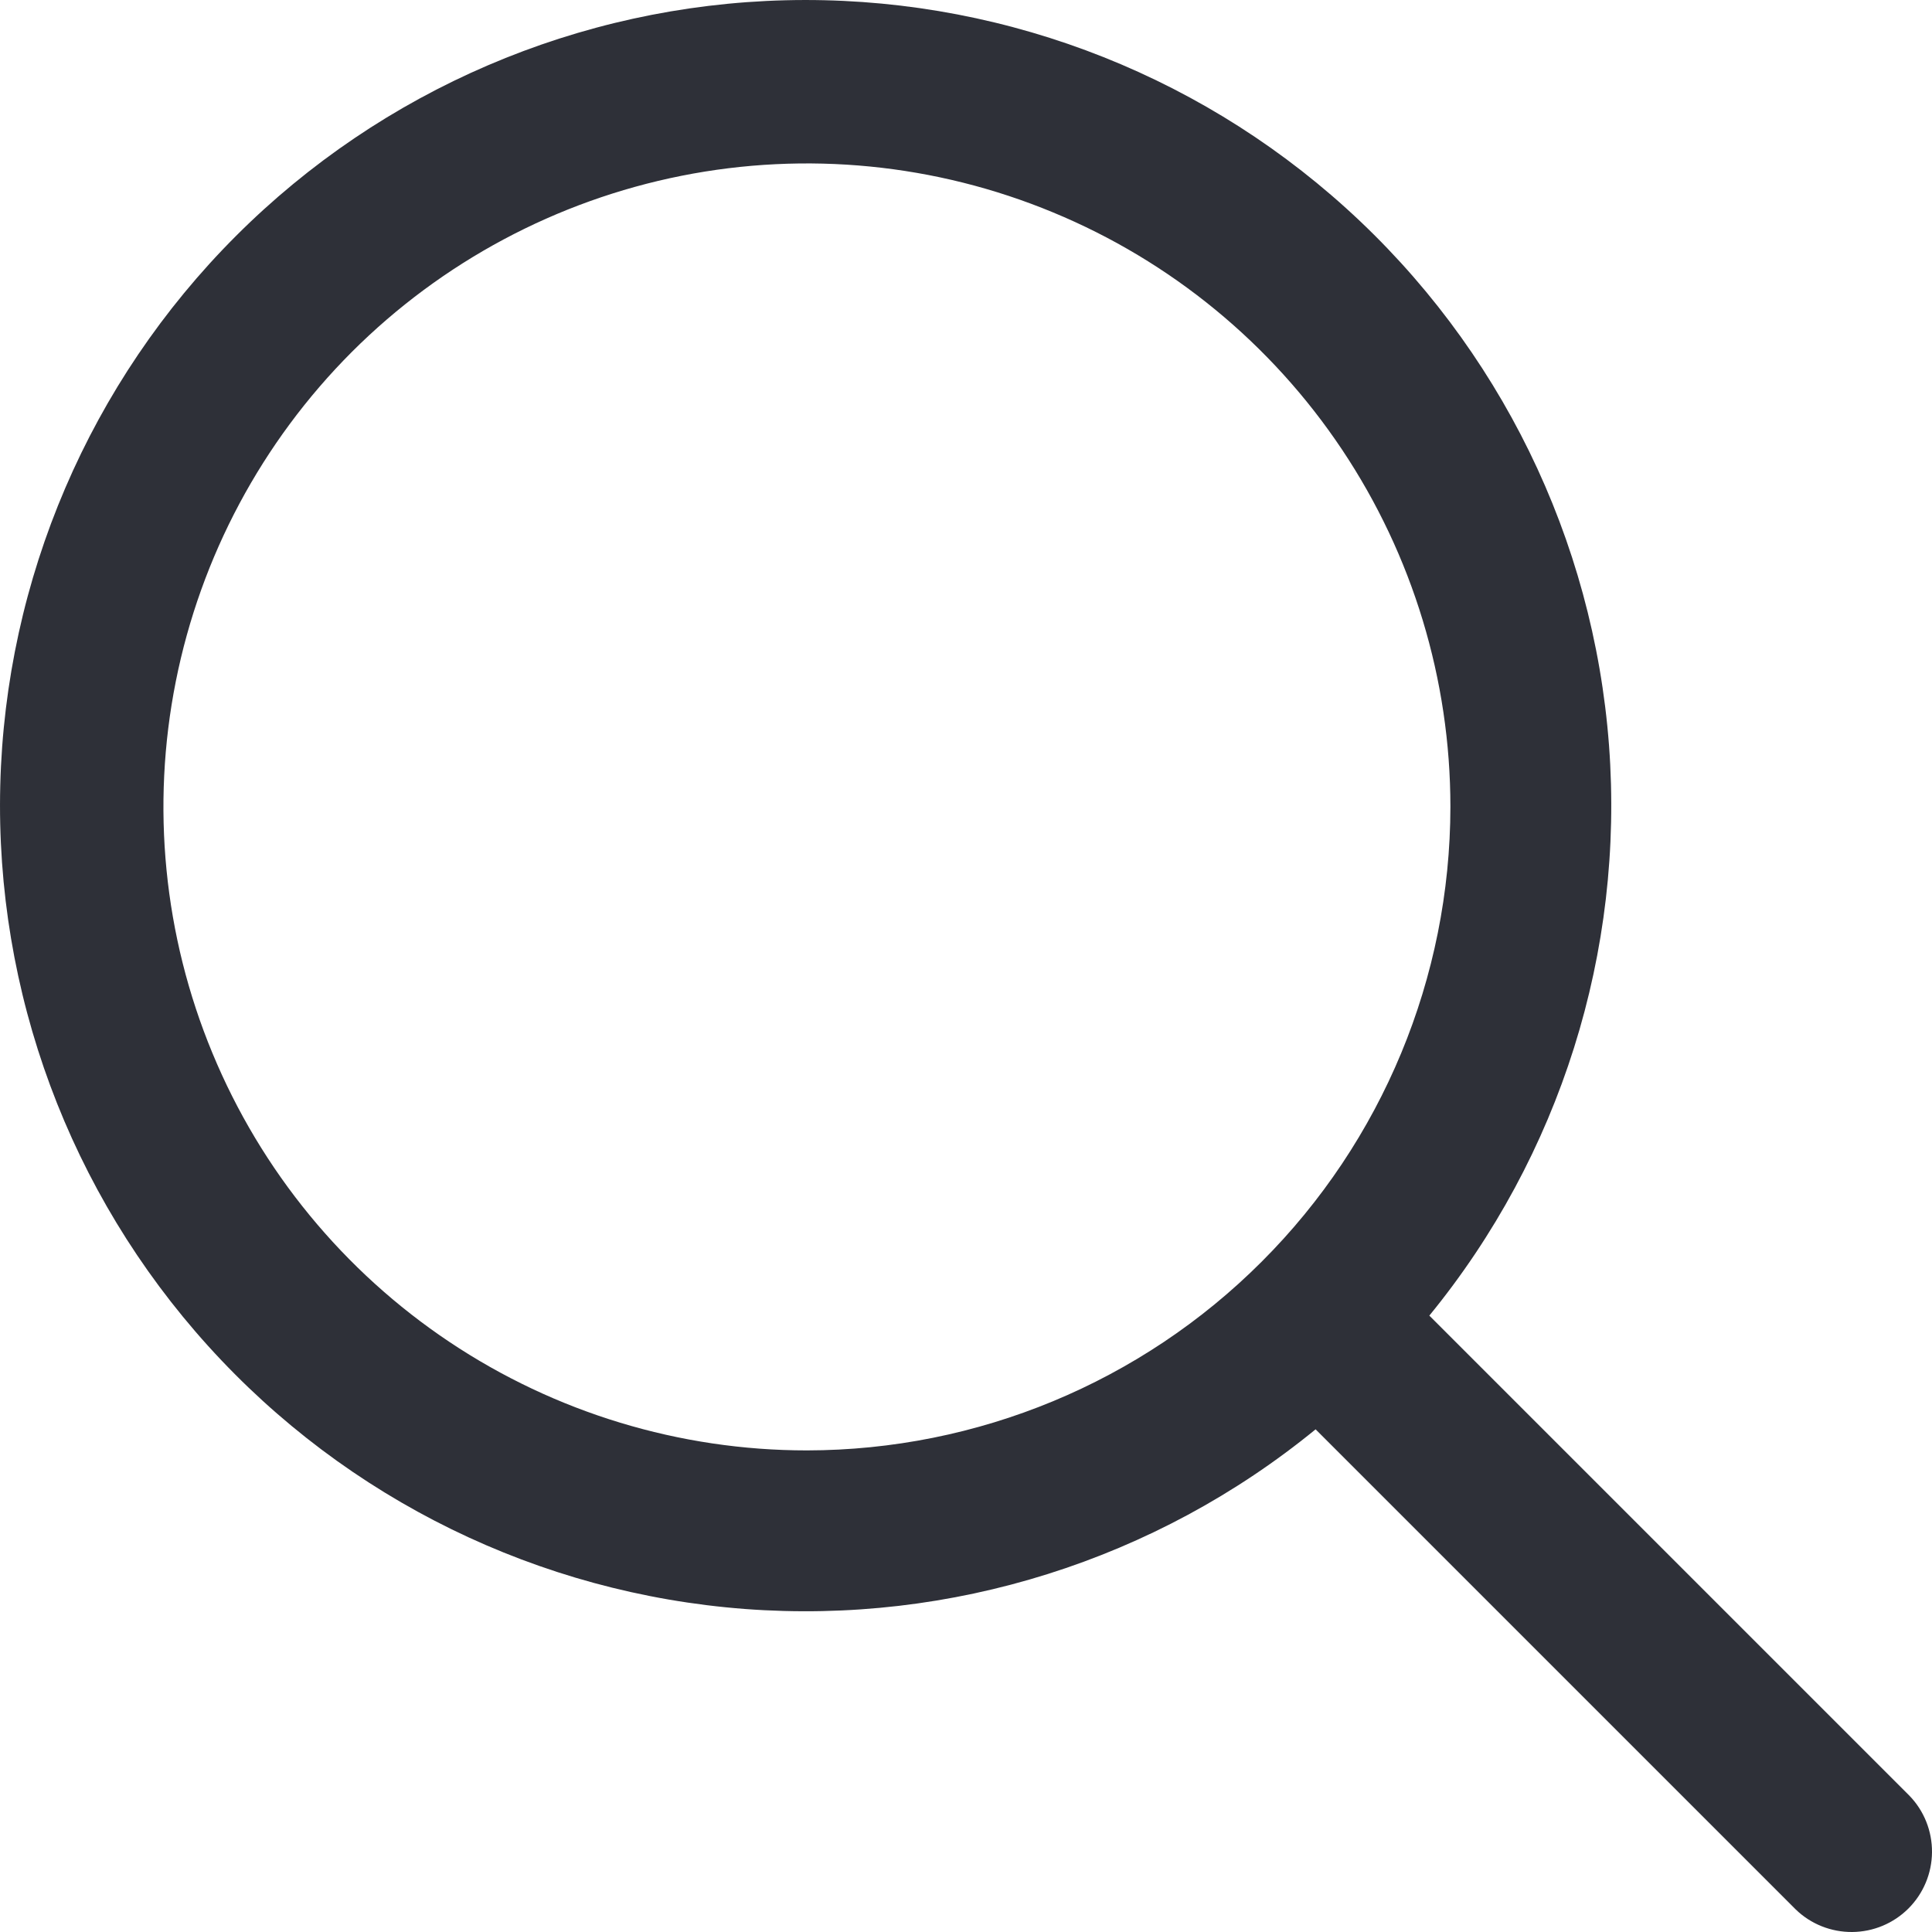 <?xml version="1.0" encoding="UTF-8"?> <svg xmlns="http://www.w3.org/2000/svg" width="22" height="22" viewBox="0 0 22 22" fill="none"><path d="M21.743 20.448L16.276 14.981C17.766 13.159 18.498 10.834 18.322 8.486C18.145 6.139 17.074 3.95 15.328 2.371C13.583 0.792 11.297 -0.056 8.944 0.003C6.592 0.062 4.351 1.023 2.687 2.687C1.023 4.351 0.062 6.592 0.003 8.944C-0.056 11.297 0.792 13.583 2.371 15.328C3.95 17.074 6.139 18.145 8.486 18.322C10.834 18.498 13.159 17.766 14.981 16.276L20.448 21.743C20.62 21.91 20.852 22.002 21.092 22C21.332 21.998 21.562 21.902 21.732 21.732C21.902 21.562 21.998 21.332 22 21.092C22.002 20.852 21.91 20.62 21.743 20.448ZM9.188 16.516C7.739 16.516 6.323 16.086 5.118 15.281C3.913 14.476 2.973 13.331 2.419 11.992C1.864 10.654 1.719 9.18 2.002 7.759C2.285 6.338 2.983 5.032 4.007 4.007C5.032 2.983 6.338 2.285 7.759 2.002C9.18 1.719 10.654 1.864 11.992 2.419C13.331 2.973 14.476 3.913 15.281 5.118C16.086 6.323 16.516 7.739 16.516 9.188C16.514 11.131 15.741 12.994 14.367 14.367C12.994 15.741 11.131 16.514 9.188 16.516Z" fill="#2E3038"></path></svg> 